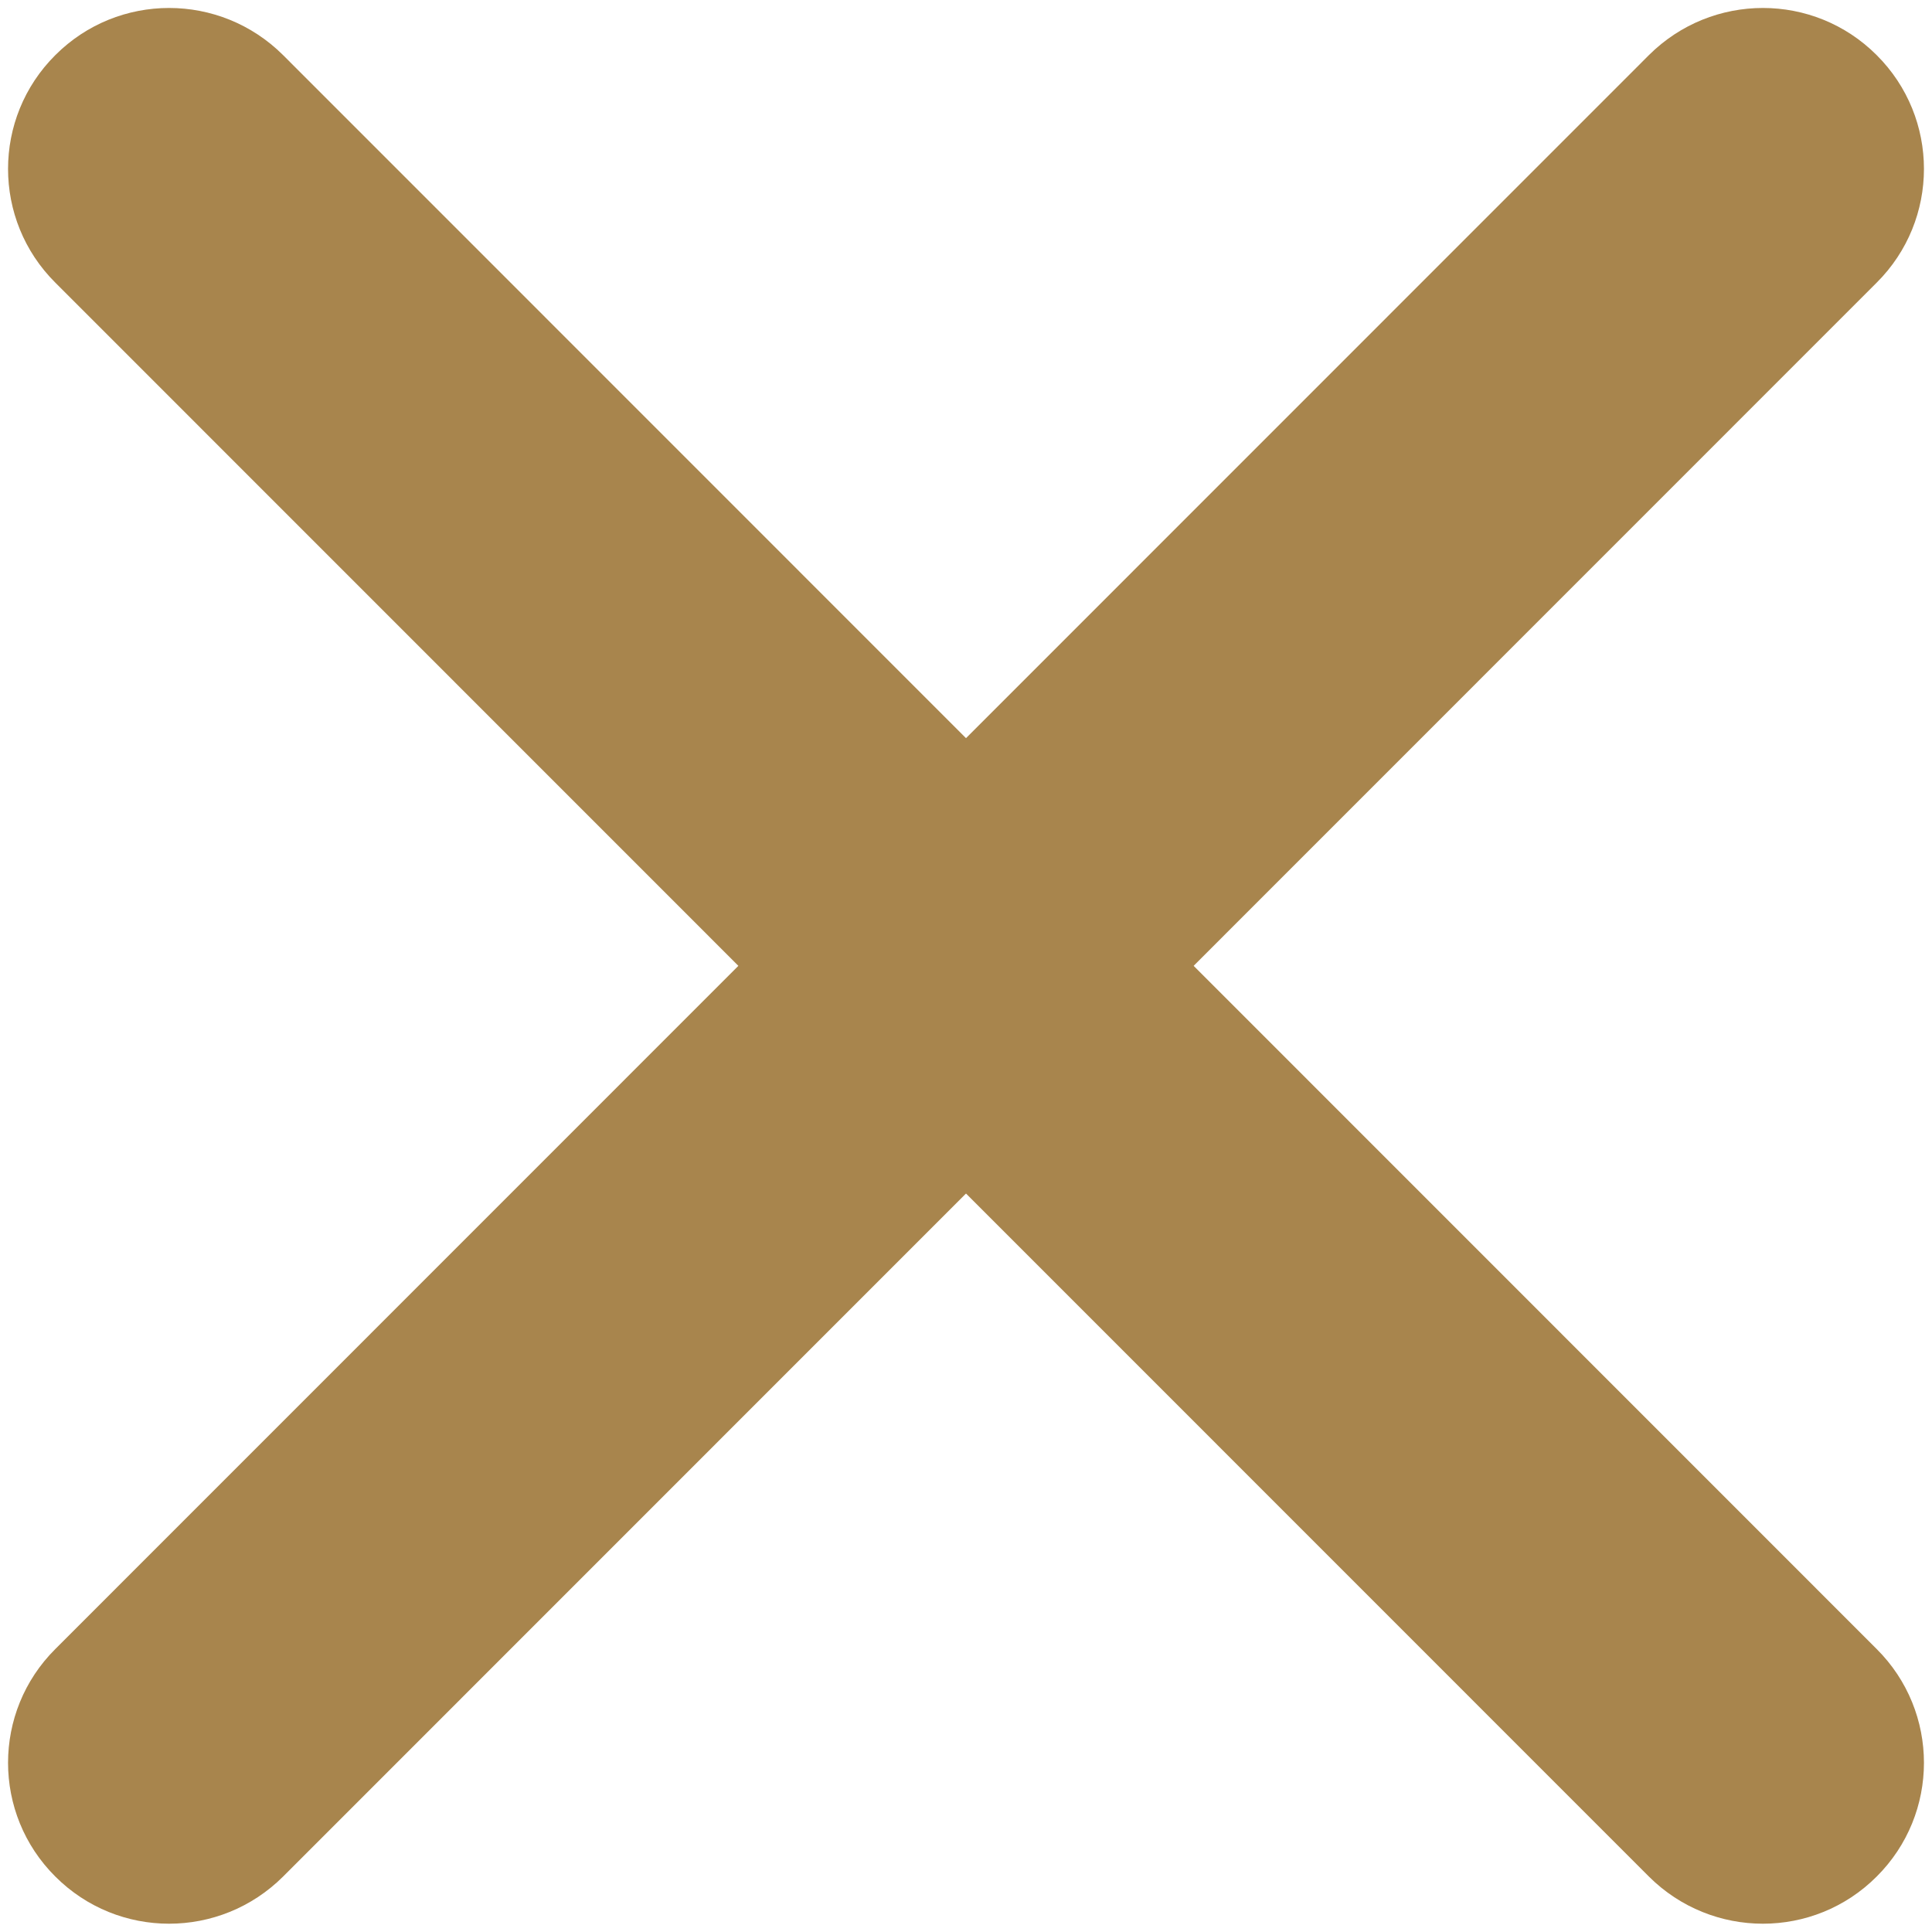 <?xml version="1.0" encoding="UTF-8"?> <svg xmlns="http://www.w3.org/2000/svg" width="6" height="6" viewBox="0 0 6 6" fill="none"><path fill-rule="evenodd" clip-rule="evenodd" d="M0.172 5.828C-0.024 5.633 -0.024 5.316 0.172 5.121L5.121 0.171C5.317 -0.024 5.633 -0.024 5.828 0.171V0.171C6.024 0.366 6.024 0.683 5.828 0.878L0.879 5.828C0.683 6.023 0.367 6.023 0.172 5.828V5.828Z" fill="#A8854D"></path><path fill-rule="evenodd" clip-rule="evenodd" d="M0.172 0.171C0.367 -0.024 0.683 -0.024 0.879 0.171L5.828 5.121C6.024 5.316 6.024 5.633 5.828 5.828V5.828C5.633 6.023 5.317 6.023 5.121 5.828L0.172 0.878C-0.024 0.683 -0.024 0.366 0.172 0.171V0.171Z" fill="#A8854D"></path></svg> 